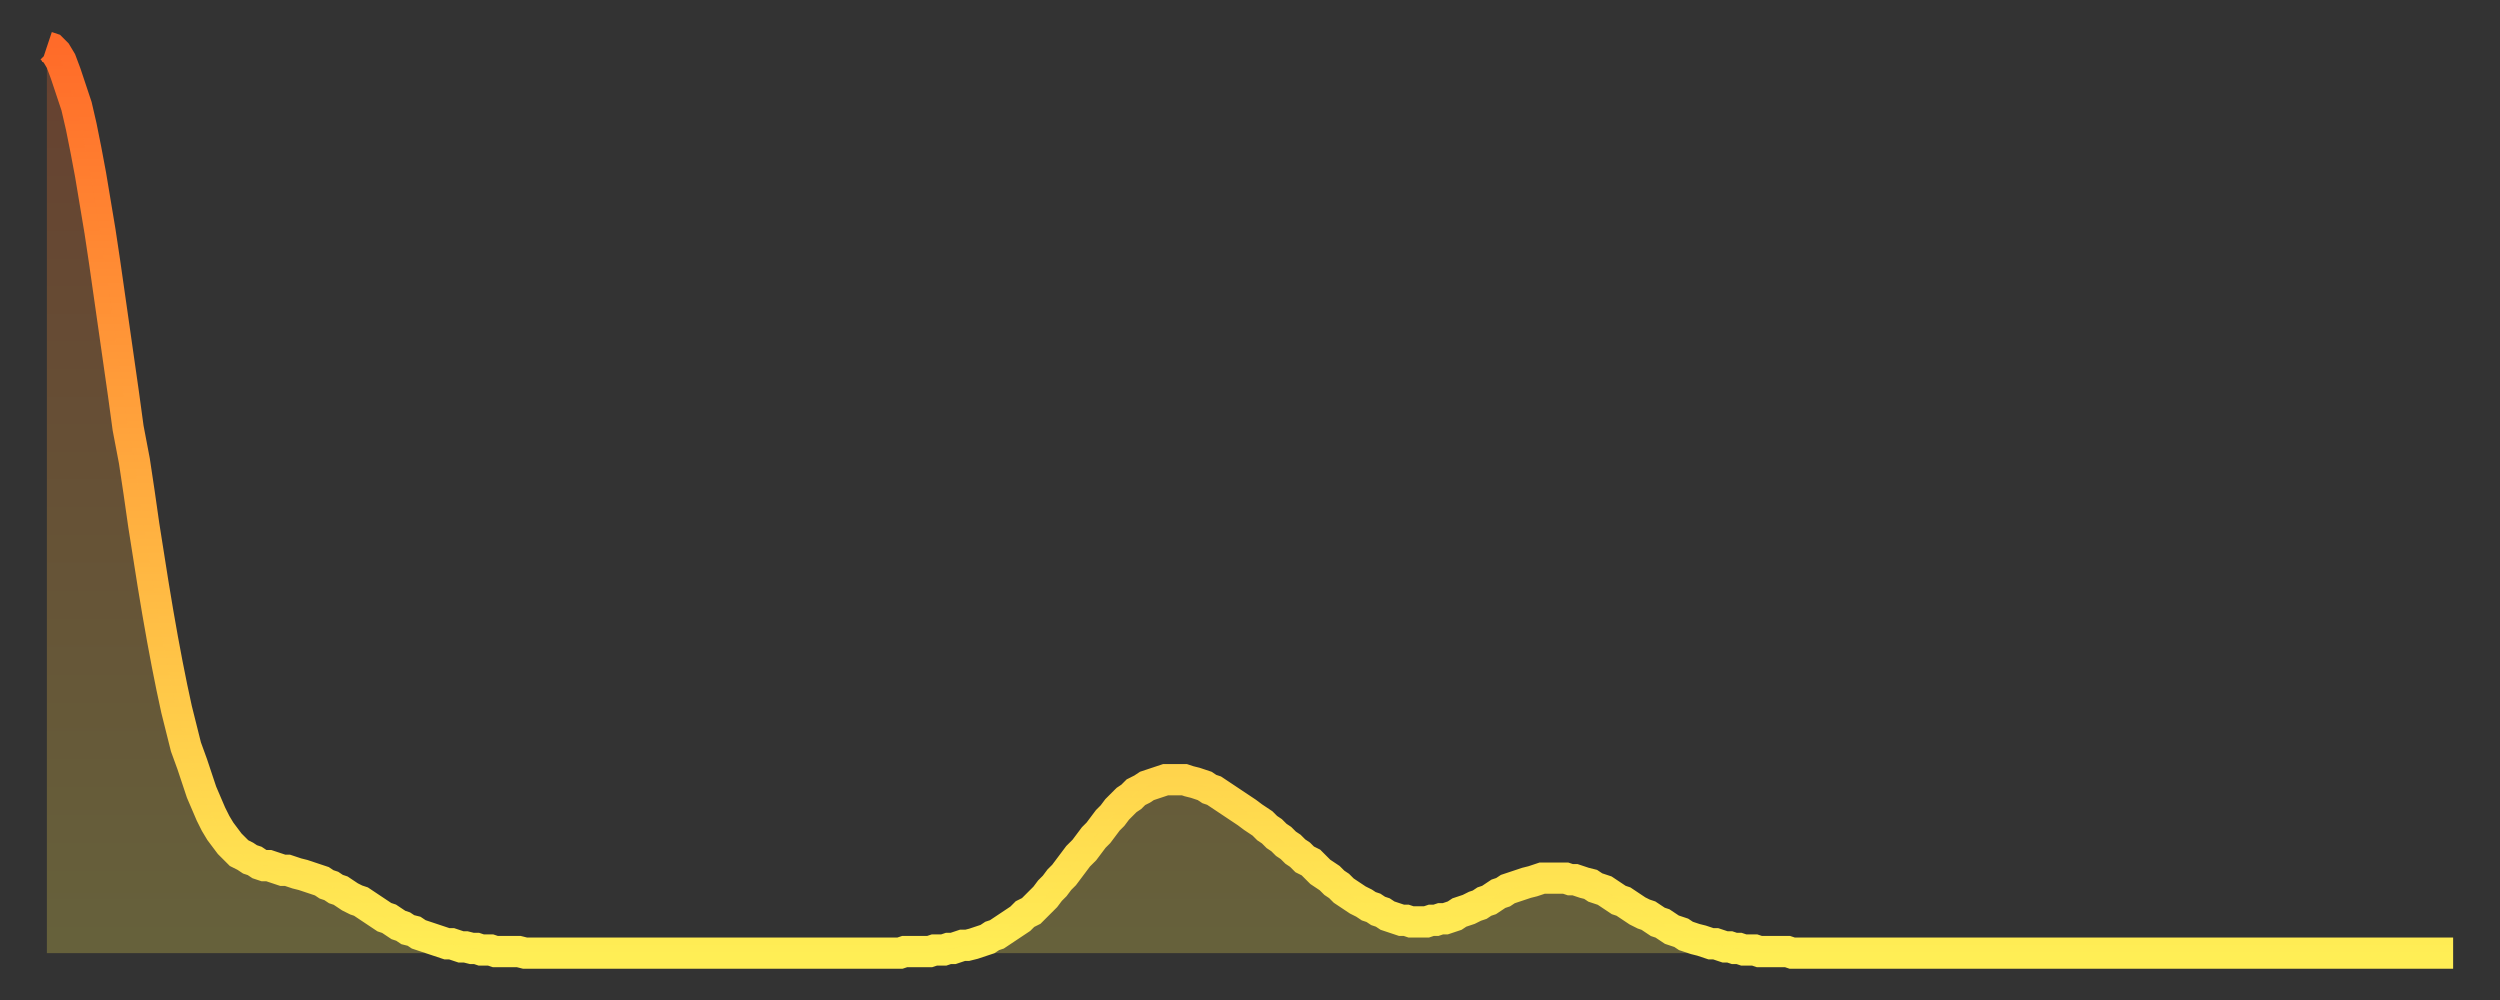 <?xml version="1.0" encoding="utf-8" ?>
<svg baseProfile="full" height="64" version="1.1" width="160" xmlns="http://www.w3.org/2000/svg" xmlns:ev="http://www.w3.org/2001/xml-events" xmlns:xlink="http://www.w3.org/1999/xlink"><rect width="100%" height="100%" fill="#333333" stroke="none"/><defs><linearGradient id="id189402" x1="0" x2="0" y1="0" y2="1"><stop offset="0%" stop-color="#ff6b29" /><stop offset="50%" stop-color="#ffad3f" /><stop offset="100%" stop-color="#ffee55" /></linearGradient></defs><g transform="translate(3,3)"><g><path d="M 0.0 0.0 0.3 0.1 0.6 0.4 0.9 0.9 1.2 1.7 1.5 2.6 1.9 3.8 2.2 5.1 2.5 6.6 2.8 8.2 3.1 10.0 3.4 11.8 3.7 13.8 4.0 15.9 4.3 18.0 4.6 20.1 4.9 22.2 5.2 24.4 5.6 26.5 5.9 28.5 6.2 30.6 6.5 32.5 6.8 34.4 7.1 36.2 7.4 37.9 7.7 39.5 8.0 41.0 8.3 42.4 8.6 43.6 8.9 44.8 9.3 45.9 9.6 46.8 9.9 47.7 10.2 48.4 10.5 49.1 10.8 49.7 11.1 50.2 11.4 50.6 11.7 51.0 12.0 51.3 12.3 51.6 12.7 51.8 13.0 52.0 13.3 52.1 13.6 52.3 13.9 52.4 14.2 52.4 14.5 52.5 14.8 52.6 15.1 52.7 15.4 52.7 15.7 52.8 16.0 52.9 16.4 53.0 16.7 53.1 17.0 53.2 17.3 53.3 17.6 53.4 17.9 53.6 18.2 53.7 18.5 53.9 18.8 54.0 19.1 54.2 19.4 54.4 19.8 54.6 20.1 54.7 20.4 54.9 20.7 55.1 21.0 55.3 21.3 55.5 21.6 55.7 21.9 55.8 22.2 56.0 22.5 56.2 22.8 56.3 23.1 56.5 23.5 56.6 23.8 56.8 24.1 56.9 24.4 57.0 24.7 57.1 25.0 57.2 25.3 57.3 25.6 57.4 25.9 57.4 26.2 57.5 26.5 57.6 26.8 57.6 27.2 57.7 27.5 57.7 27.8 57.8 28.1 57.8 28.4 57.8 28.7 57.9 29.0 57.9 29.3 57.9 29.6 57.9 29.9 57.9 30.2 57.9 30.6 58.0 30.9 58.0 31.2 58.0 31.5 58.0 31.8 58.0 32.1 58.0 32.4 58.0 32.7 58.0 33.0 58.0 33.3 58.0 33.6 58.0 33.9 58.0 34.3 58.0 34.6 58.0 34.9 58.0 35.2 58.0 35.5 58.0 35.8 58.0 36.1 58.0 36.4 58.0 36.7 58.0 37.0 58.0 37.3 58.0 37.7 58.0 38.0 58.0 38.3 58.0 38.6 58.0 38.9 58.0 39.2 58.0 39.5 58.0 39.8 58.0 40.1 58.0 40.4 58.0 40.7 58.0 41.0 58.0 41.4 58.0 41.7 58.0 42.0 58.0 42.3 58.0 42.6 58.0 42.9 58.0 43.2 58.0 43.5 58.0 43.8 58.0 44.1 58.0 44.4 58.0 44.7 58.0 45.1 58.0 45.4 58.0 45.7 58.0 46.0 58.0 46.3 58.0 46.6 58.0 46.9 58.0 47.2 58.0 47.5 58.0 47.8 58.0 48.1 58.0 48.5 58.0 48.8 58.0 49.1 58.0 49.4 58.0 49.7 58.0 50.0 58.0 50.3 58.0 50.6 58.0 50.9 58.0 51.2 58.0 51.5 58.0 51.8 58.0 52.2 58.0 52.5 58.0 52.8 58.0 53.1 58.0 53.4 58.0 53.7 58.0 54.0 58.0 54.3 58.0 54.6 58.0 54.9 57.9 55.2 57.9 55.6 57.9 55.9 57.9 56.2 57.9 56.5 57.9 56.8 57.8 57.1 57.8 57.4 57.8 57.7 57.7 58.0 57.7 58.3 57.6 58.6 57.5 58.9 57.5 59.3 57.4 59.6 57.3 59.9 57.2 60.2 57.1 60.5 56.9 60.8 56.8 61.1 56.6 61.4 56.4 61.7 56.2 62.0 56.0 62.3 55.8 62.6 55.5 63.0 55.3 63.3 55.0 63.6 54.7 63.9 54.4 64.2 54.0 64.5 53.7 64.8 53.3 65.1 53.0 65.4 52.6 65.7 52.2 66.0 51.8 66.4 51.4 66.7 51.0 67.0 50.6 67.3 50.3 67.6 49.9 67.9 49.5 68.2 49.2 68.5 48.8 68.8 48.5 69.1 48.2 69.4 48.0 69.7 47.7 70.1 47.5 70.4 47.3 70.7 47.2 71.0 47.1 71.3 47.0 71.6 46.9 71.9 46.9 72.2 46.9 72.5 46.9 72.8 46.9 73.1 47.0 73.5 47.1 73.8 47.2 74.1 47.3 74.4 47.5 74.7 47.6 75.0 47.8 75.3 48.0 75.6 48.2 75.9 48.4 76.2 48.6 76.5 48.8 76.8 49.0 77.2 49.3 77.5 49.5 77.8 49.7 78.1 50.0 78.4 50.2 78.7 50.5 79.0 50.7 79.3 51.0 79.6 51.2 79.9 51.5 80.2 51.7 80.5 52.0 80.9 52.2 81.2 52.5 81.5 52.8 81.8 53.0 82.1 53.2 82.4 53.5 82.7 53.7 83.0 54.0 83.3 54.2 83.6 54.4 83.9 54.6 84.3 54.8 84.6 55.0 84.9 55.1 85.2 55.3 85.5 55.4 85.8 55.6 86.1 55.7 86.4 55.8 86.7 55.9 87.0 55.9 87.3 56.0 87.6 56.0 88.0 56.0 88.3 56.0 88.6 55.9 88.9 55.9 89.2 55.8 89.5 55.8 89.8 55.7 90.1 55.6 90.4 55.4 90.7 55.3 91.0 55.2 91.4 55.0 91.7 54.9 92.0 54.7 92.3 54.6 92.6 54.4 92.9 54.2 93.2 54.1 93.5 53.9 93.8 53.8 94.1 53.7 94.4 53.6 94.7 53.5 95.1 53.4 95.4 53.3 95.7 53.2 96.0 53.2 96.3 53.2 96.6 53.2 96.9 53.2 97.2 53.2 97.5 53.3 97.8 53.3 98.1 53.4 98.4 53.5 98.8 53.6 99.1 53.8 99.4 53.9 99.7 54.0 100.0 54.2 100.3 54.4 100.6 54.6 100.9 54.7 101.2 54.9 101.5 55.1 101.8 55.3 102.2 55.5 102.5 55.6 102.8 55.8 103.1 56.0 103.4 56.1 103.7 56.3 104.0 56.5 104.3 56.6 104.6 56.7 104.9 56.9 105.2 57.0 105.5 57.1 105.9 57.2 106.2 57.3 106.5 57.4 106.8 57.4 107.1 57.5 107.4 57.6 107.7 57.6 108.0 57.7 108.3 57.7 108.6 57.8 108.9 57.8 109.3 57.8 109.6 57.9 109.9 57.9 110.2 57.9 110.5 57.9 110.8 57.9 111.1 57.9 111.4 57.9 111.7 58.0 112.0 58.0 112.3 58.0 112.6 58.0 113.0 58.0 113.3 58.0 113.6 58.0 113.9 58.0 114.2 58.0 114.5 58.0 114.8 58.0 115.1 58.0 115.4 58.0 115.7 58.0 116.0 58.0 116.3 58.0 116.7 58.0 117.0 58.0 117.3 58.0 117.6 58.0 117.9 58.0 118.2 58.0 118.5 58.0 118.8 58.0 119.1 58.0 119.4 58.0 119.7 58.0 120.1 58.0 120.4 58.0 120.7 58.0 121.0 58.0 121.3 58.0 121.6 58.0 121.9 58.0 122.2 58.0 122.5 58.0 122.8 58.0 123.1 58.0 123.4 58.0 123.8 58.0 124.1 58.0 124.4 58.0 124.7 58.0 125.0 58.0 125.3 58.0 125.6 58.0 125.9 58.0 126.2 58.0 126.5 58.0 126.8 58.0 127.2 58.0 127.5 58.0 127.8 58.0 128.1 58.0 128.4 58.0 128.7 58.0 129.0 58.0 129.3 58.0 129.6 58.0 129.9 58.0 130.2 58.0 130.5 58.0 130.9 58.0 131.2 58.0 131.5 58.0 131.8 58.0 132.1 58.0 132.4 58.0 132.7 58.0 133.0 58.0 133.3 58.0 133.6 58.0 133.9 58.0 134.2 58.0 134.6 58.0 134.9 58.0 135.2 58.0 135.5 58.0 135.8 58.0 136.1 58.0 136.4 58.0 136.7 58.0 137.0 58.0 137.3 58.0 137.6 58.0 138.0 58.0 138.3 58.0 138.6 58.0 138.9 58.0 139.2 58.0 139.5 58.0 139.8 58.0 140.1 58.0 140.4 58.0 140.7 58.0 141.0 58.0 141.3 58.0 141.7 58.0 142.0 58.0 142.3 58.0 142.6 58.0 142.9 58.0 143.2 58.0 143.5 58.0 143.8 58.0 144.1 58.0 144.4 58.0 144.7 58.0 145.1 58.0 145.4 58.0 145.7 58.0 146.0 58.0 146.3 58.0 146.6 58.0 146.9 58.0 147.2 58.0 147.5 58.0 147.8 58.0 148.1 58.0 148.4 58.0 148.8 58.0 149.1 58.0 149.4 58.0 149.7 58.0 150.0 58.0 150.3 58.0 150.6 58.0 150.9 58.0 151.2 58.0 151.5 58.0 151.8 58.0 152.1 58.0 152.5 58.0 152.8 58.0 153.1 58.0 153.4 58.0 153.7 58.0 154.0 58.0" fill="none" id="graph-curve" opacity="1" stroke="url(#id189402)" stroke-width="2" /><path d="M 0 58 L 0.0 0.0 0.3 0.1 0.6 0.4 0.9 0.9 1.2 1.7 1.5 2.6 1.9 3.8 2.2 5.1 2.5 6.6 2.8 8.2 3.1 10.0 3.4 11.8 3.7 13.8 4.0 15.9 4.3 18.0 4.6 20.1 4.9 22.2 5.2 24.4 5.6 26.5 5.9 28.5 6.2 30.6 6.5 32.5 6.8 34.4 7.1 36.2 7.4 37.9 7.7 39.5 8.0 41.0 8.3 42.4 8.6 43.6 8.9 44.8 9.3 45.9 9.6 46.8 9.9 47.7 10.2 48.4 10.5 49.1 10.8 49.7 11.1 50.2 11.4 50.6 11.7 51.0 12.0 51.3 12.3 51.6 12.7 51.8 13.0 52.0 13.3 52.1 13.6 52.3 13.9 52.4 14.2 52.4 14.5 52.5 14.8 52.6 15.1 52.7 15.4 52.7 15.7 52.8 16.0 52.9 16.4 53.0 16.7 53.1 17.0 53.2 17.3 53.3 17.6 53.4 17.9 53.6 18.2 53.7 18.5 53.9 18.8 54.0 19.1 54.2 19.4 54.4 19.8 54.6 20.1 54.7 20.4 54.9 20.7 55.1 21.0 55.3 21.3 55.5 21.6 55.7 21.9 55.8 22.2 56.0 22.5 56.2 22.8 56.3 23.1 56.5 23.5 56.6 23.8 56.8 24.1 56.9 24.4 57.0 24.7 57.1 25.0 57.2 25.3 57.3 25.6 57.4 25.9 57.4 26.2 57.5 26.5 57.6 26.8 57.6 27.2 57.7 27.5 57.7 27.8 57.8 28.1 57.8 28.4 57.8 28.7 57.9 29.0 57.9 29.3 57.9 29.6 57.9 29.9 57.9 30.2 57.9 30.6 58.0 30.9 58.0 31.2 58.0 31.5 58.0 31.8 58.0 32.1 58.0 32.4 58.0 32.7 58.0 33.0 58.0 33.3 58.0 33.6 58.0 33.9 58.0 34.3 58.0 34.6 58.0 34.9 58.0 35.2 58.0 35.5 58.0 35.8 58.0 36.1 58.0 36.4 58.0 36.7 58.0 37.0 58.0 37.3 58.0 37.7 58.0 38.0 58.0 38.3 58.0 38.6 58.0 38.9 58.0 39.2 58.0 39.5 58.0 39.8 58.0 40.1 58.0 40.4 58.0 40.7 58.0 41.0 58.0 41.4 58.0 41.7 58.0 42.0 58.0 42.3 58.0 42.6 58.0 42.9 58.0 43.2 58.0 43.5 58.0 43.8 58.0 44.1 58.0 44.4 58.0 44.7 58.0 45.1 58.0 45.4 58.0 45.7 58.0 46.0 58.0 46.3 58.0 46.6 58.0 46.9 58.0 47.2 58.0 47.5 58.0 47.8 58.0 48.1 58.0 48.5 58.0 48.8 58.0 49.1 58.0 49.4 58.0 49.7 58.0 50.0 58.0 50.3 58.0 50.6 58.0 50.9 58.0 51.2 58.0 51.5 58.0 51.8 58.0 52.2 58.0 52.5 58.0 52.8 58.0 53.1 58.0 53.4 58.0 53.7 58.0 54.0 58.0 54.3 58.0 54.6 58.0 54.9 57.9 55.2 57.9 55.6 57.9 55.9 57.9 56.2 57.9 56.5 57.9 56.8 57.8 57.1 57.8 57.4 57.8 57.7 57.7 58.0 57.7 58.3 57.6 58.6 57.5 58.9 57.5 59.3 57.4 59.6 57.3 59.9 57.2 60.2 57.1 60.5 56.9 60.8 56.8 61.1 56.6 61.4 56.4 61.7 56.2 62.0 56.0 62.3 55.8 62.6 55.5 63.0 55.3 63.3 55.0 63.6 54.7 63.9 54.4 64.2 54.0 64.5 53.7 64.8 53.3 65.1 53.0 65.4 52.6 65.7 52.2 66.0 51.8 66.4 51.4 66.7 51.0 67.0 50.6 67.3 50.3 67.6 49.9 67.9 49.5 68.2 49.2 68.5 48.8 68.8 48.5 69.1 48.2 69.4 48.0 69.7 47.7 70.1 47.5 70.4 47.3 70.7 47.2 71.0 47.1 71.3 47.0 71.6 46.9 71.9 46.9 72.2 46.9 72.5 46.9 72.8 46.9 73.1 47.0 73.5 47.1 73.8 47.2 74.1 47.3 74.4 47.5 74.7 47.6 75.0 47.8 75.3 48.0 75.6 48.2 75.9 48.4 76.2 48.6 76.5 48.8 76.8 49.0 77.2 49.3 77.5 49.5 77.8 49.7 78.1 50.0 78.4 50.2 78.7 50.5 79.0 50.7 79.3 51.0 79.6 51.2 79.9 51.5 80.2 51.7 80.5 52.0 80.9 52.2 81.2 52.5 81.5 52.8 81.8 53.0 82.1 53.2 82.4 53.5 82.7 53.7 83.0 54.0 83.3 54.2 83.6 54.4 83.9 54.6 84.3 54.8 84.6 55.0 84.9 55.1 85.2 55.3 85.5 55.4 85.8 55.6 86.1 55.7 86.4 55.8 86.7 55.9 87.0 55.9 87.3 56.0 87.6 56.0 88.0 56.0 88.3 56.0 88.6 55.9 88.9 55.9 89.2 55.8 89.5 55.8 89.8 55.7 90.1 55.6 90.4 55.4 90.7 55.3 91.0 55.2 91.4 55.0 91.7 54.9 92.0 54.7 92.3 54.6 92.6 54.4 92.9 54.2 93.2 54.1 93.5 53.9 93.8 53.8 94.1 53.7 94.4 53.6 94.7 53.5 95.1 53.4 95.4 53.3 95.7 53.2 96.0 53.2 96.3 53.2 96.6 53.2 96.9 53.2 97.2 53.2 97.5 53.3 97.8 53.3 98.1 53.4 98.4 53.5 98.8 53.6 99.1 53.8 99.4 53.9 99.7 54.0 100.0 54.2 100.3 54.4 100.6 54.6 100.9 54.7 101.2 54.9 101.5 55.1 101.8 55.3 102.2 55.5 102.5 55.6 102.8 55.8 103.1 56.0 103.4 56.1 103.7 56.3 104.0 56.5 104.3 56.6 104.6 56.7 104.9 56.9 105.2 57.0 105.5 57.1 105.9 57.2 106.2 57.3 106.5 57.4 106.8 57.4 107.1 57.5 107.4 57.6 107.7 57.6 108.0 57.7 108.3 57.7 108.6 57.8 108.9 57.8 109.3 57.8 109.6 57.9 109.9 57.9 110.2 57.9 110.5 57.9 110.8 57.9 111.1 57.9 111.4 57.9 111.7 58.0 112.0 58.0 112.3 58.0 112.6 58.0 113.0 58.0 113.3 58.0 113.6 58.0 113.9 58.0 114.2 58.0 114.5 58.0 114.8 58.0 115.1 58.0 115.4 58.0 115.7 58.0 116.0 58.0 116.3 58.0 116.7 58.0 117.0 58.0 117.3 58.0 117.6 58.0 117.9 58.0 118.2 58.0 118.5 58.0 118.8 58.0 119.1 58.0 119.4 58.0 119.7 58.0 120.1 58.0 120.4 58.0 120.7 58.0 121.0 58.0 121.3 58.0 121.6 58.0 121.9 58.0 122.2 58.0 122.5 58.0 122.8 58.0 123.1 58.0 123.4 58.0 123.8 58.0 124.1 58.0 124.4 58.0 124.7 58.0 125.0 58.0 125.3 58.0 125.6 58.0 125.9 58.0 126.2 58.0 126.5 58.0 126.8 58.0 127.2 58.0 127.5 58.0 127.8 58.0 128.1 58.0 128.4 58.0 128.7 58.0 129.0 58.0 129.3 58.0 129.6 58.0 129.9 58.0 130.2 58.0 130.5 58.0 130.9 58.0 131.2 58.0 131.5 58.0 131.8 58.0 132.1 58.0 132.4 58.0 132.7 58.0 133.0 58.0 133.3 58.0 133.6 58.0 133.9 58.0 134.2 58.0 134.6 58.0 134.9 58.0 135.2 58.0 135.5 58.0 135.8 58.0 136.1 58.0 136.4 58.0 136.7 58.0 137.0 58.0 137.3 58.0 137.6 58.0 138.0 58.0 138.3 58.0 138.6 58.0 138.9 58.0 139.2 58.0 139.5 58.0 139.8 58.0 140.1 58.0 140.4 58.0 140.7 58.0 141.0 58.0 141.3 58.0 141.7 58.0 142.0 58.0 142.3 58.0 142.6 58.0 142.9 58.0 143.2 58.0 143.5 58.0 143.8 58.0 144.1 58.0 144.4 58.0 144.7 58.0 145.1 58.0 145.4 58.0 145.7 58.0 146.0 58.0 146.3 58.0 146.6 58.0 146.9 58.0 147.2 58.0 147.5 58.0 147.8 58.0 148.1 58.0 148.4 58.0 148.8 58.0 149.1 58.0 149.4 58.0 149.7 58.0 150.0 58.0 150.3 58.0 150.6 58.0 150.9 58.0 151.2 58.0 151.5 58.0 151.8 58.0 152.1 58.0 152.5 58.0 152.8 58.0 153.1 58.0 153.4 58.0 153.7 58.0 154.0 58.0 154 58" fill="url(#id189402)" fill-opacity=".25" id="graph-shadow" /></g></g></svg>